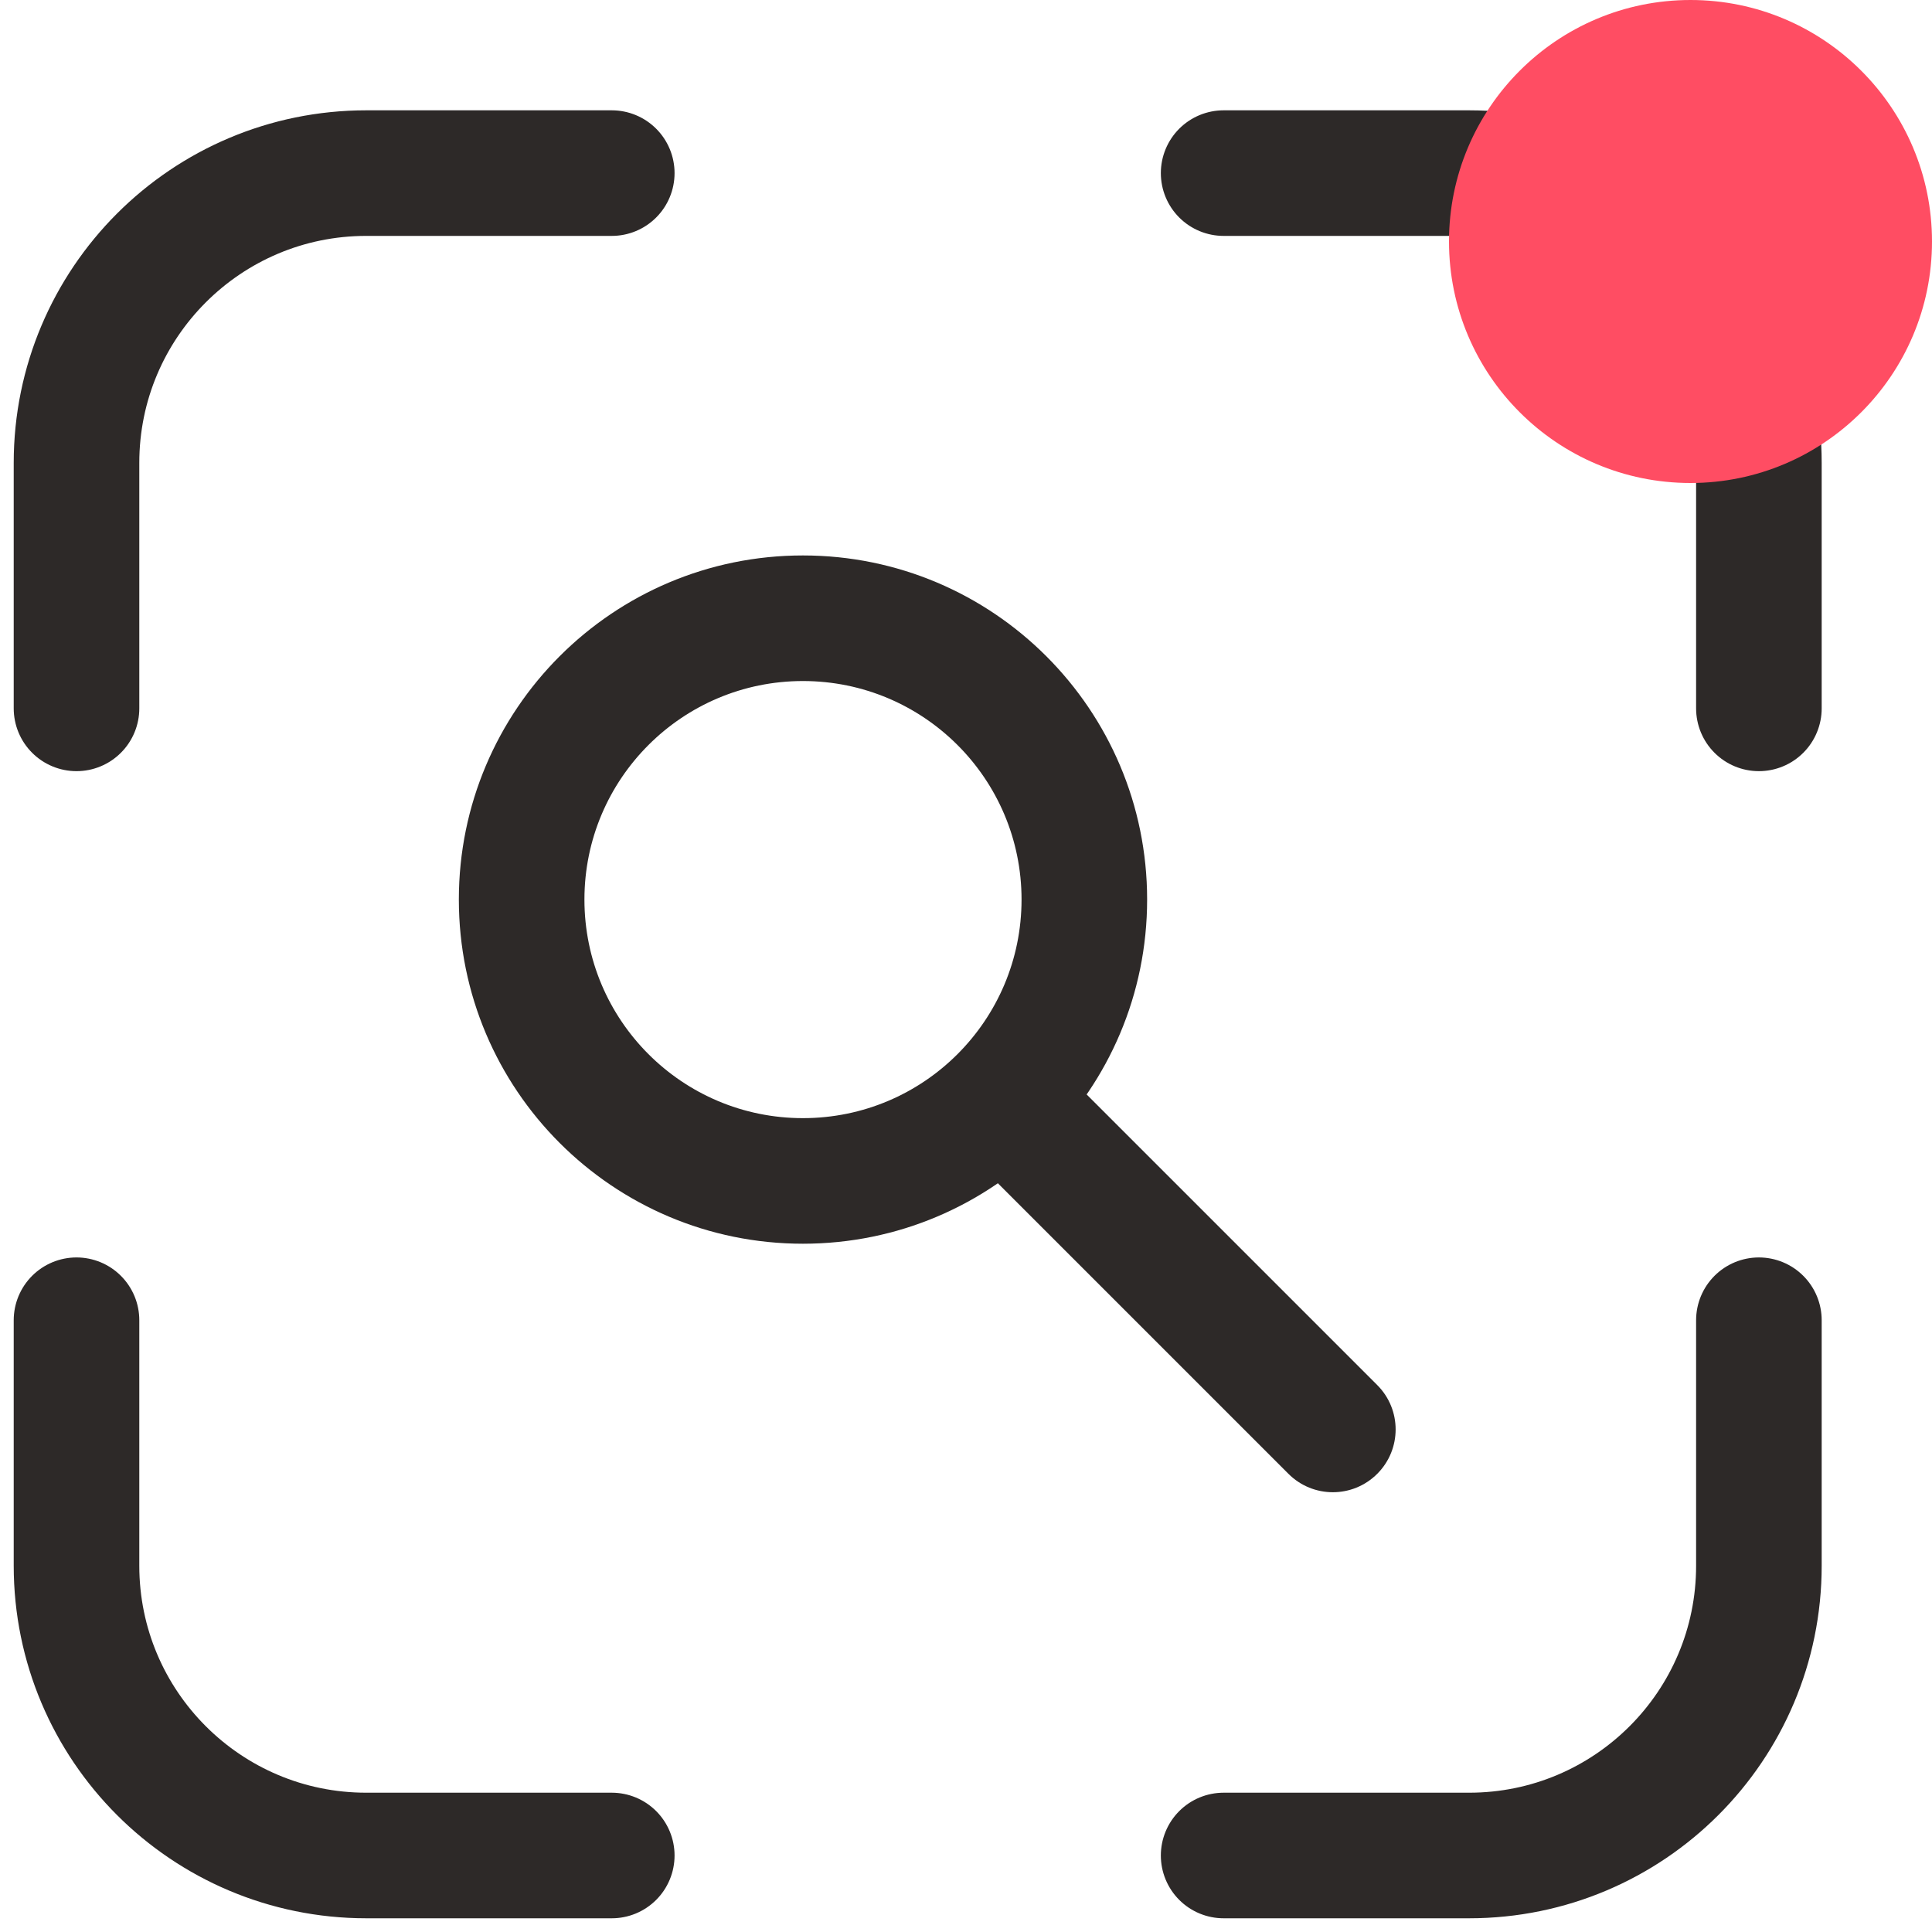 <svg width="20" height="20" viewBox="0 0 20 20" fill="none" xmlns="http://www.w3.org/2000/svg">
<path d="M12.667 1.792L15.208 1.792C16.865 1.792 18.208 3.135 18.208 4.792L18.208 7.333" stroke="#2D2928" stroke-width="1.3" stroke-linecap="round"/>
<path d="M6.333 1.792L3.792 1.792C2.135 1.792 0.792 3.135 0.792 4.792L0.792 7.333" stroke="#2D2928" stroke-width="1.3" stroke-linecap="round"/>
<path d="M18.208 13.667L18.208 16.208C18.208 17.865 16.865 19.208 15.208 19.208L12.667 19.208" stroke="#2D2928" stroke-width="1.3" stroke-linecap="round"/>
<path d="M6.333 19.208L3.792 19.208C2.135 19.208 0.792 17.865 0.792 16.208L0.792 13.667" stroke="#2D2928" stroke-width="1.3" stroke-linecap="round"/>
<path fill-rule="evenodd" clip-rule="evenodd" d="M8.312 11.575C9.562 11.575 10.575 10.562 10.575 9.312C10.575 8.063 9.562 7.05 8.312 7.05C7.063 7.05 6.05 8.063 6.05 9.312C6.05 10.562 7.063 11.575 8.312 11.575ZM8.312 12.875C10.28 12.875 11.875 11.28 11.875 9.312C11.875 7.345 10.28 5.75 8.312 5.75C6.345 5.75 4.75 7.345 4.75 9.312C4.75 11.28 6.345 12.875 8.312 12.875Z" fill="#2D2928"/>
<path fill-rule="evenodd" clip-rule="evenodd" d="M10.228 11.228C10.482 10.974 10.893 10.974 11.147 11.228L14.257 14.338C14.511 14.592 14.511 15.003 14.257 15.257C14.003 15.511 13.592 15.511 13.338 15.257L10.228 12.147C9.974 11.893 9.974 11.482 10.228 11.228Z" fill="#2D2928"/>
<circle cx="17.5" cy="2.5" r="2.5" fill="#FF4D63"/>
</svg>
